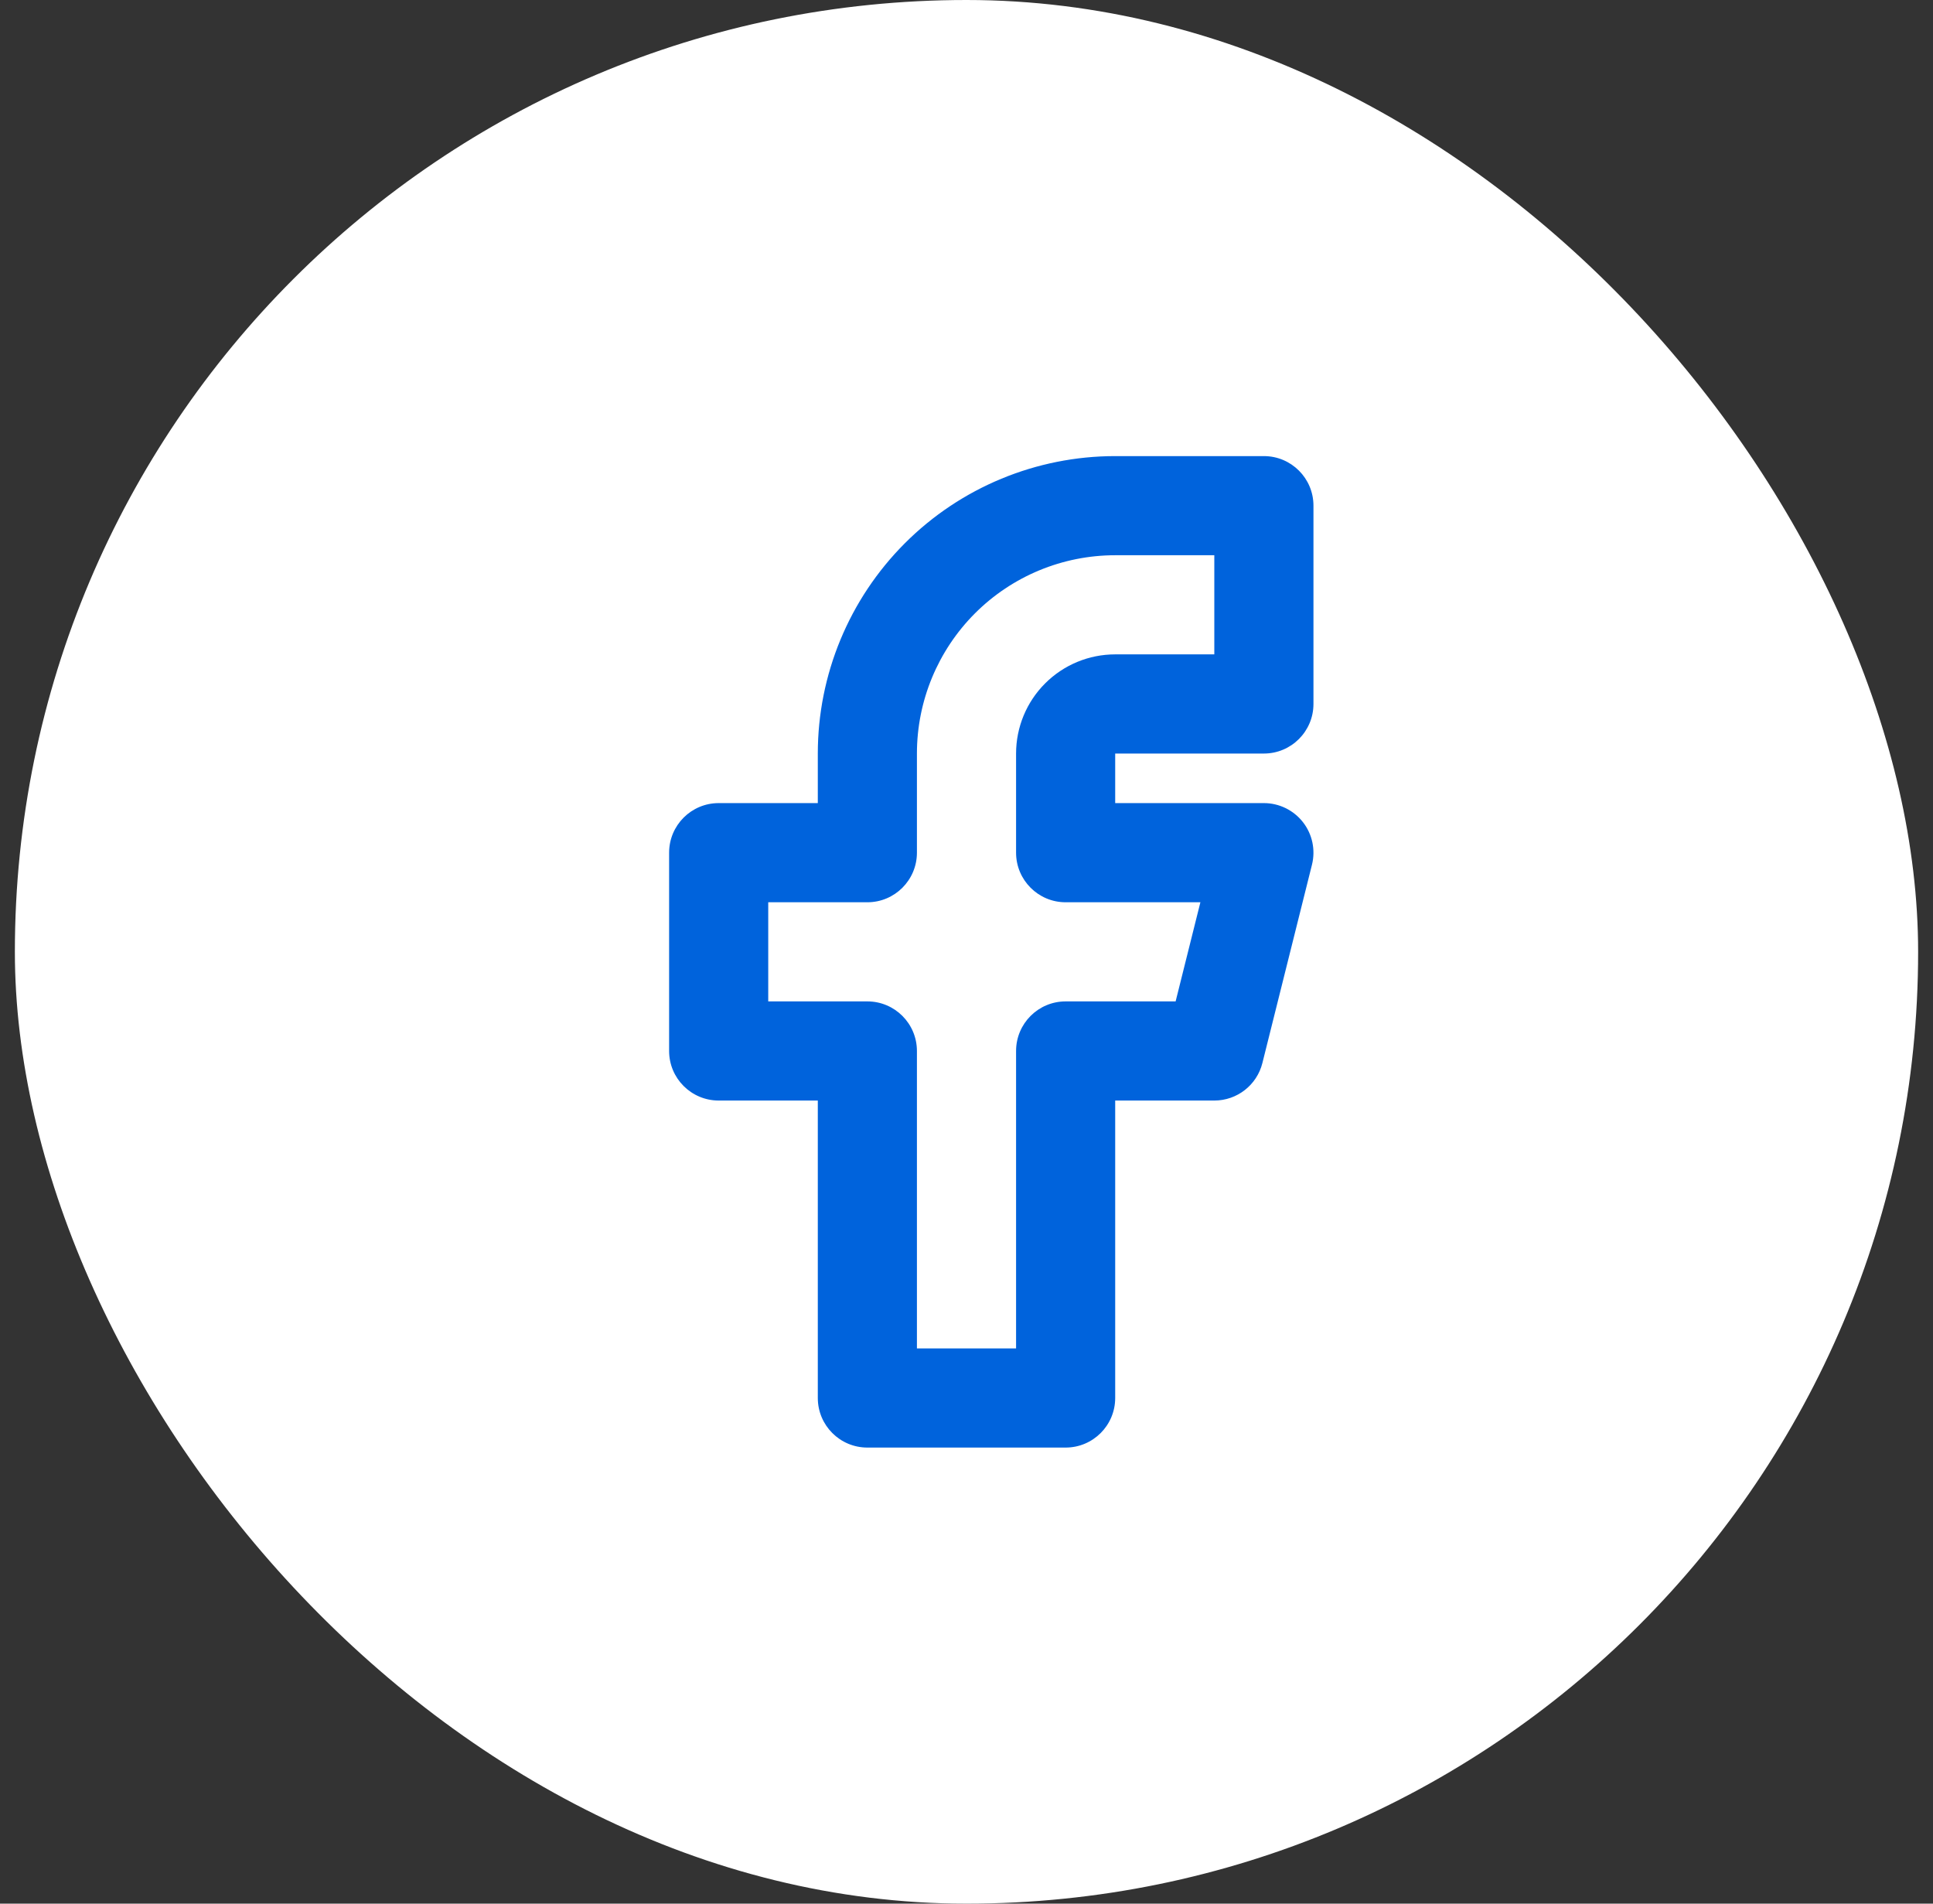 <svg width="65" height="64" viewBox="0 0 65 64" fill="none" xmlns="http://www.w3.org/2000/svg">
<rect x="0" y="0" width="65" height="64" fill="#333333" stroke="none"/>
<rect x="0.5" width="64" height="64" rx="32" fill="white"/>
<path fill-rule="evenodd" clip-rule="evenodd" d="M30.429 18.262C32.304 16.387 34.848 15.334 37.5 15.334H42.5C43.42 15.334 44.167 16.08 44.167 17V23.667C44.167 24.587 43.42 25.334 42.5 25.334H37.5V27H42.5C43.013 27 43.498 27.237 43.814 27.641C44.13 28.046 44.241 28.573 44.117 29.071L42.45 35.738C42.265 36.48 41.598 37 40.833 37H37.5V47C37.5 47.921 36.754 48.667 35.833 48.667H29.167C28.246 48.667 27.5 47.921 27.5 47V37H24.167C23.246 37 22.5 36.254 22.5 35.334V28.667C22.5 27.746 23.246 27 24.167 27H27.5V25.334C27.5 22.681 28.554 20.138 30.429 18.262ZM37.5 18.667C35.732 18.667 34.036 19.369 32.786 20.619C31.536 21.87 30.833 23.565 30.833 25.334V28.667C30.833 29.587 30.087 30.334 29.167 30.334H25.833V33.667H29.167C30.087 33.667 30.833 34.413 30.833 35.334V45.334H34.167V35.334C34.167 34.413 34.913 33.667 35.833 33.667H39.532L40.365 30.334H35.833C34.913 30.334 34.167 29.587 34.167 28.667V25.334C34.167 24.449 34.518 23.602 35.143 22.977C35.768 22.351 36.616 22 37.5 22H40.833V18.667H37.5Z" fill="#0063DC"/>
</svg>
